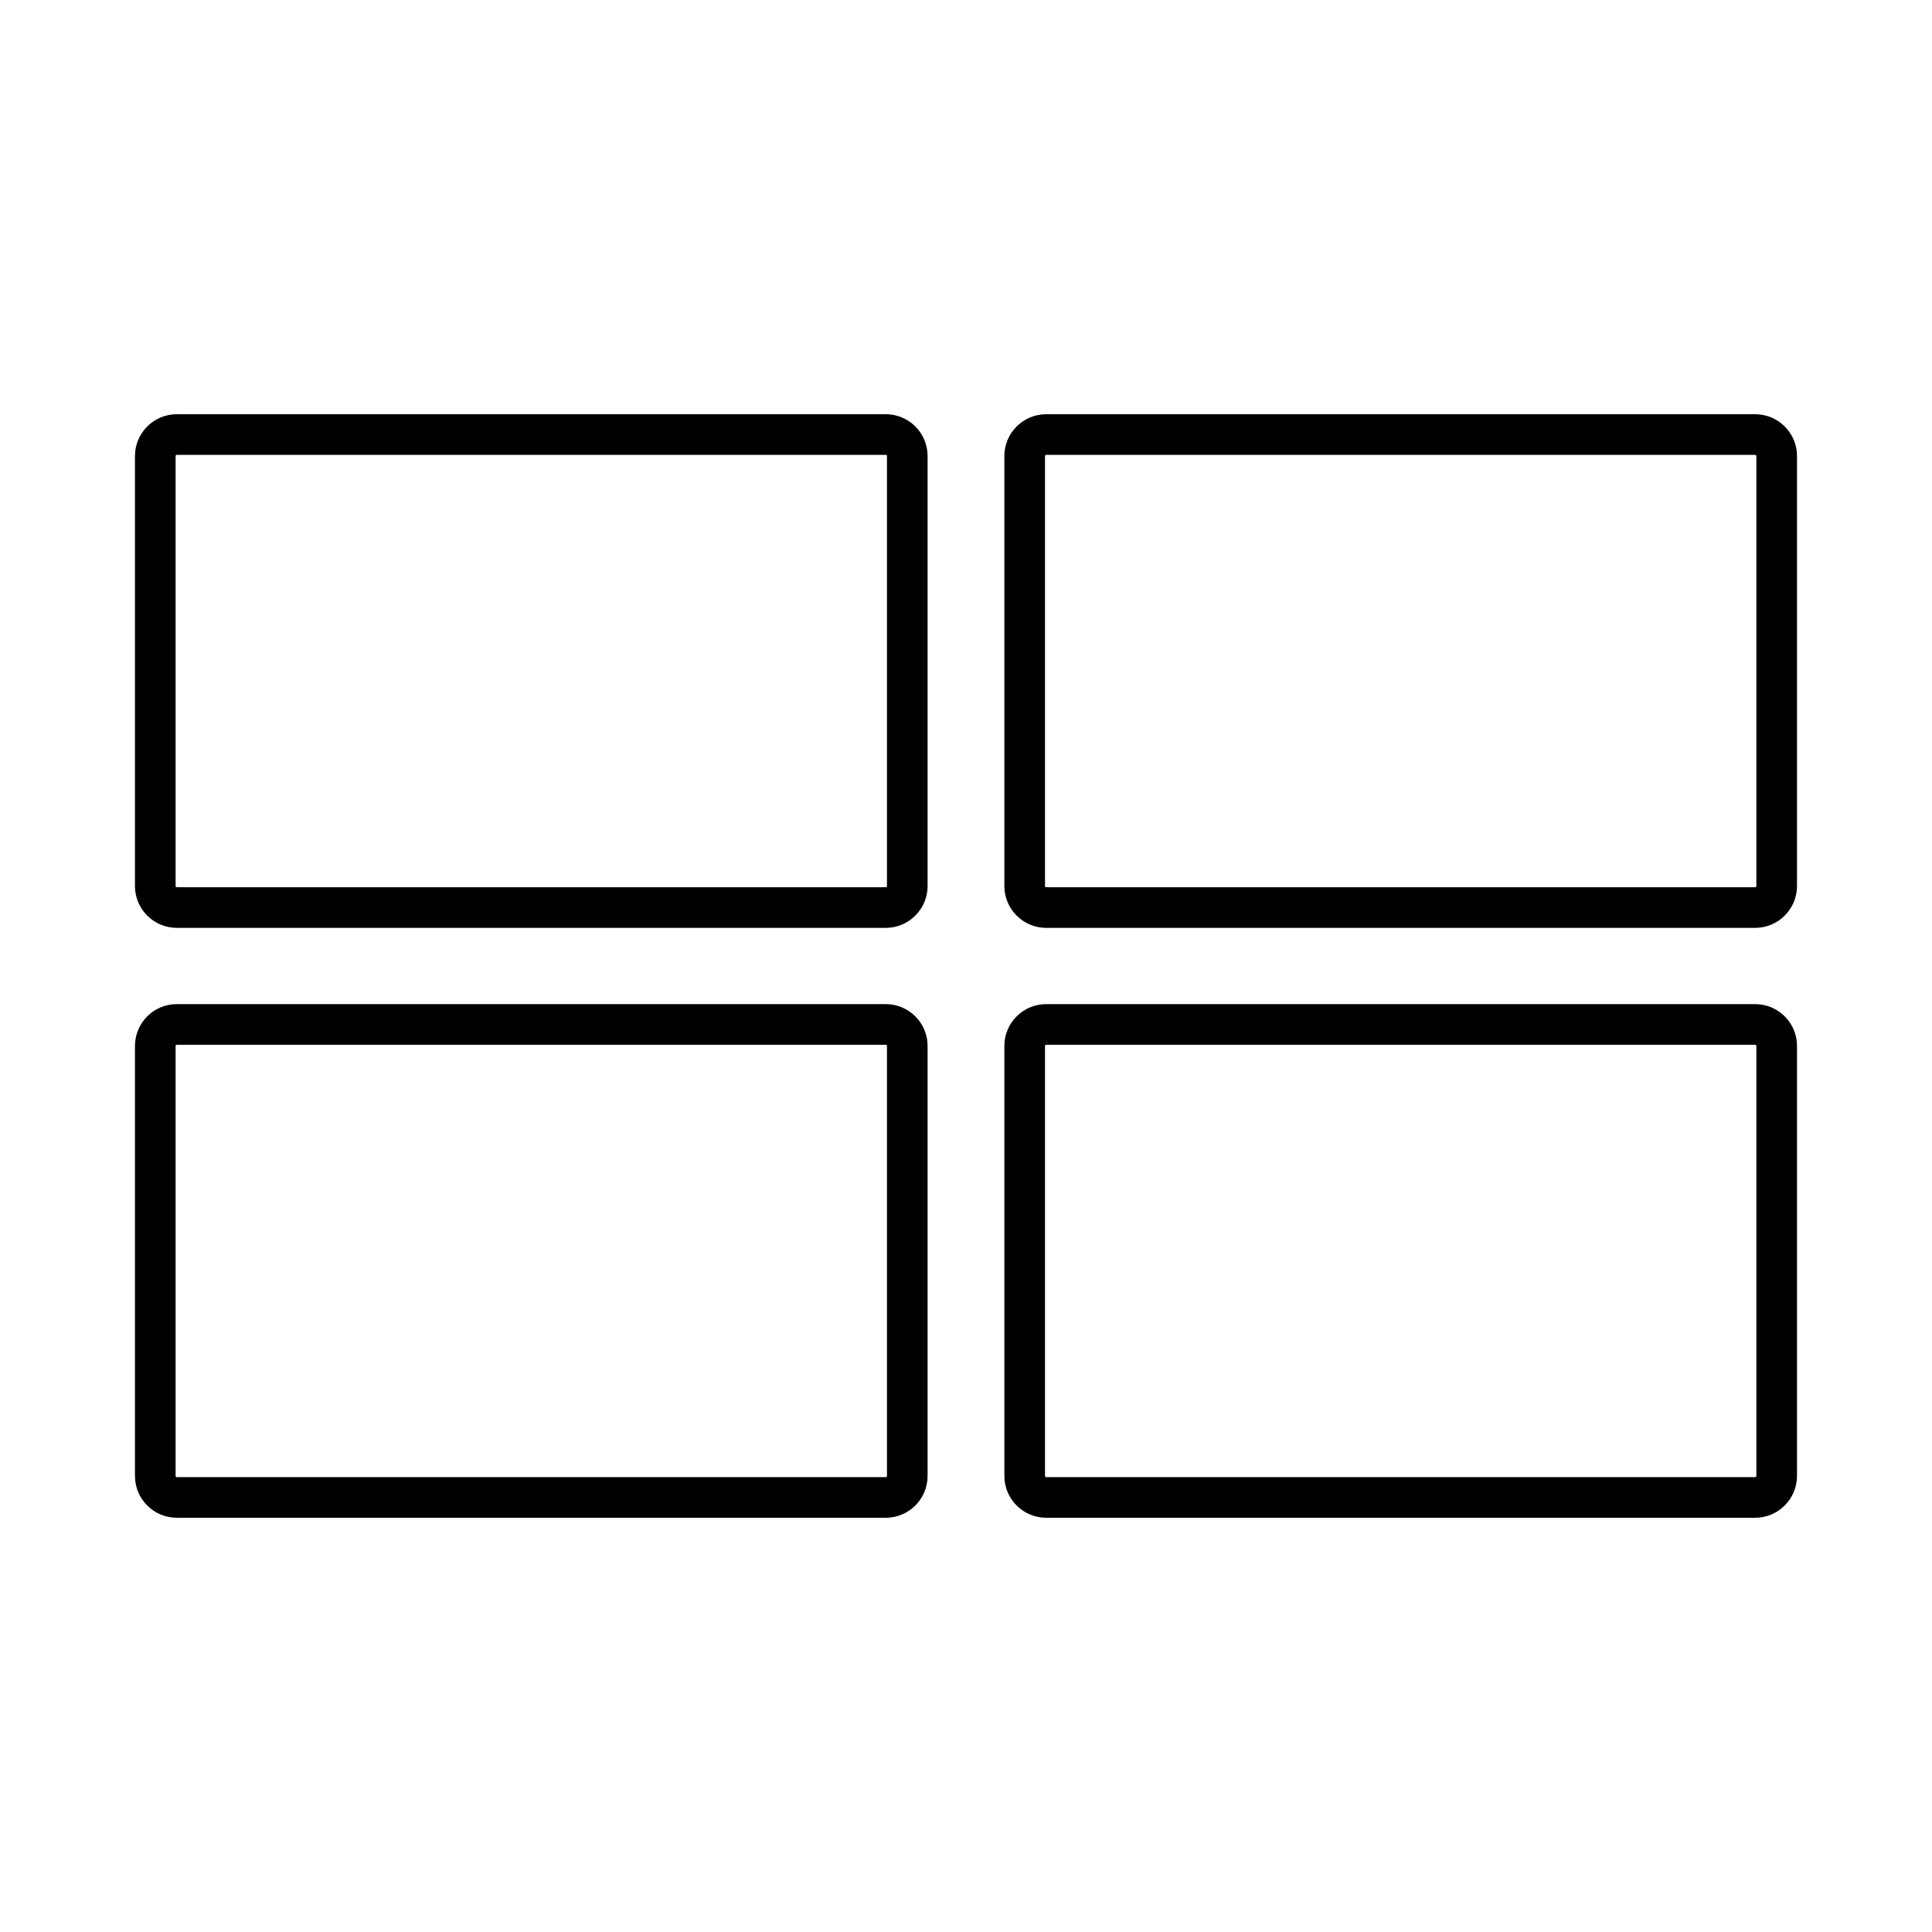 <?xml version="1.0" encoding="utf-8"?>
<!-- Generator: Adobe Illustrator 16.0.0, SVG Export Plug-In . SVG Version: 6.00 Build 0)  -->
<!DOCTYPE svg PUBLIC "-//W3C//DTD SVG 1.1//EN" "http://www.w3.org/Graphics/SVG/1.1/DTD/svg11.dtd">
<svg version="1.1" id="Layer_5" xmlns="http://www.w3.org/2000/svg" xmlns:xlink="http://www.w3.org/1999/xlink" x="0px" y="0px"
	 width="100px" height="100px" viewBox="0 0 100 100" enable-background="new 0 0 100 100" xml:space="preserve">
<path d="M45.849,21.44H9.15c-1.193,0-2.164,0.971-2.164,2.164v22.258c0,1.193,0.971,2.164,2.164,2.164h36.698
	c1.192,0,2.164-0.971,2.164-2.164V23.604C48.013,22.411,47.041,21.44,45.849,21.44z M45.909,45.862c0,0.033-0.027,0.06-0.061,0.06
	H9.15c-0.033,0-0.061-0.027-0.061-0.06V23.604c0-0.033,0.027-0.06,0.061-0.06h36.698c0.033,0,0.061,0.027,0.061,0.06V45.862z
	 M90.849,21.44H54.15c-1.193,0-2.164,0.971-2.164,2.164v22.258c0,1.193,0.971,2.164,2.164,2.164h36.698
	c1.192,0,2.164-0.971,2.164-2.164V23.604C93.013,22.411,92.041,21.44,90.849,21.44z M90.909,45.862c0,0.033-0.027,0.06-0.061,0.06
	H54.15c-0.033,0-0.061-0.027-0.061-0.06V23.604c0-0.033,0.027-0.06,0.061-0.06h36.698c0.033,0,0.061,0.027,0.061,0.06V45.862z
	 M45.849,51.973H9.15c-1.193,0-2.164,0.971-2.164,2.164v22.258c0,1.193,0.971,2.164,2.164,2.164h36.698
	c1.192,0,2.164-0.971,2.164-2.164V54.137C48.013,52.944,47.041,51.973,45.849,51.973z M45.909,76.395c0,0.033-0.027,0.06-0.061,0.06
	H9.15c-0.033,0-0.061-0.027-0.061-0.06V54.137c0-0.033,0.027-0.06,0.061-0.06h36.698c0.033,0,0.061,0.027,0.061,0.06V76.395z
	 M90.849,51.973H54.15c-1.193,0-2.164,0.971-2.164,2.164v22.258c0,1.193,0.971,2.164,2.164,2.164h36.698
	c1.192,0,2.164-0.971,2.164-2.164V54.137C93.013,52.944,92.041,51.973,90.849,51.973z M90.909,76.395c0,0.033-0.027,0.06-0.061,0.06
	H54.15c-0.033,0-0.061-0.027-0.061-0.06V54.137c0-0.033,0.027-0.06,0.061-0.06h36.698c0.033,0,0.061,0.027,0.061,0.06V76.395z"/>
</svg>
